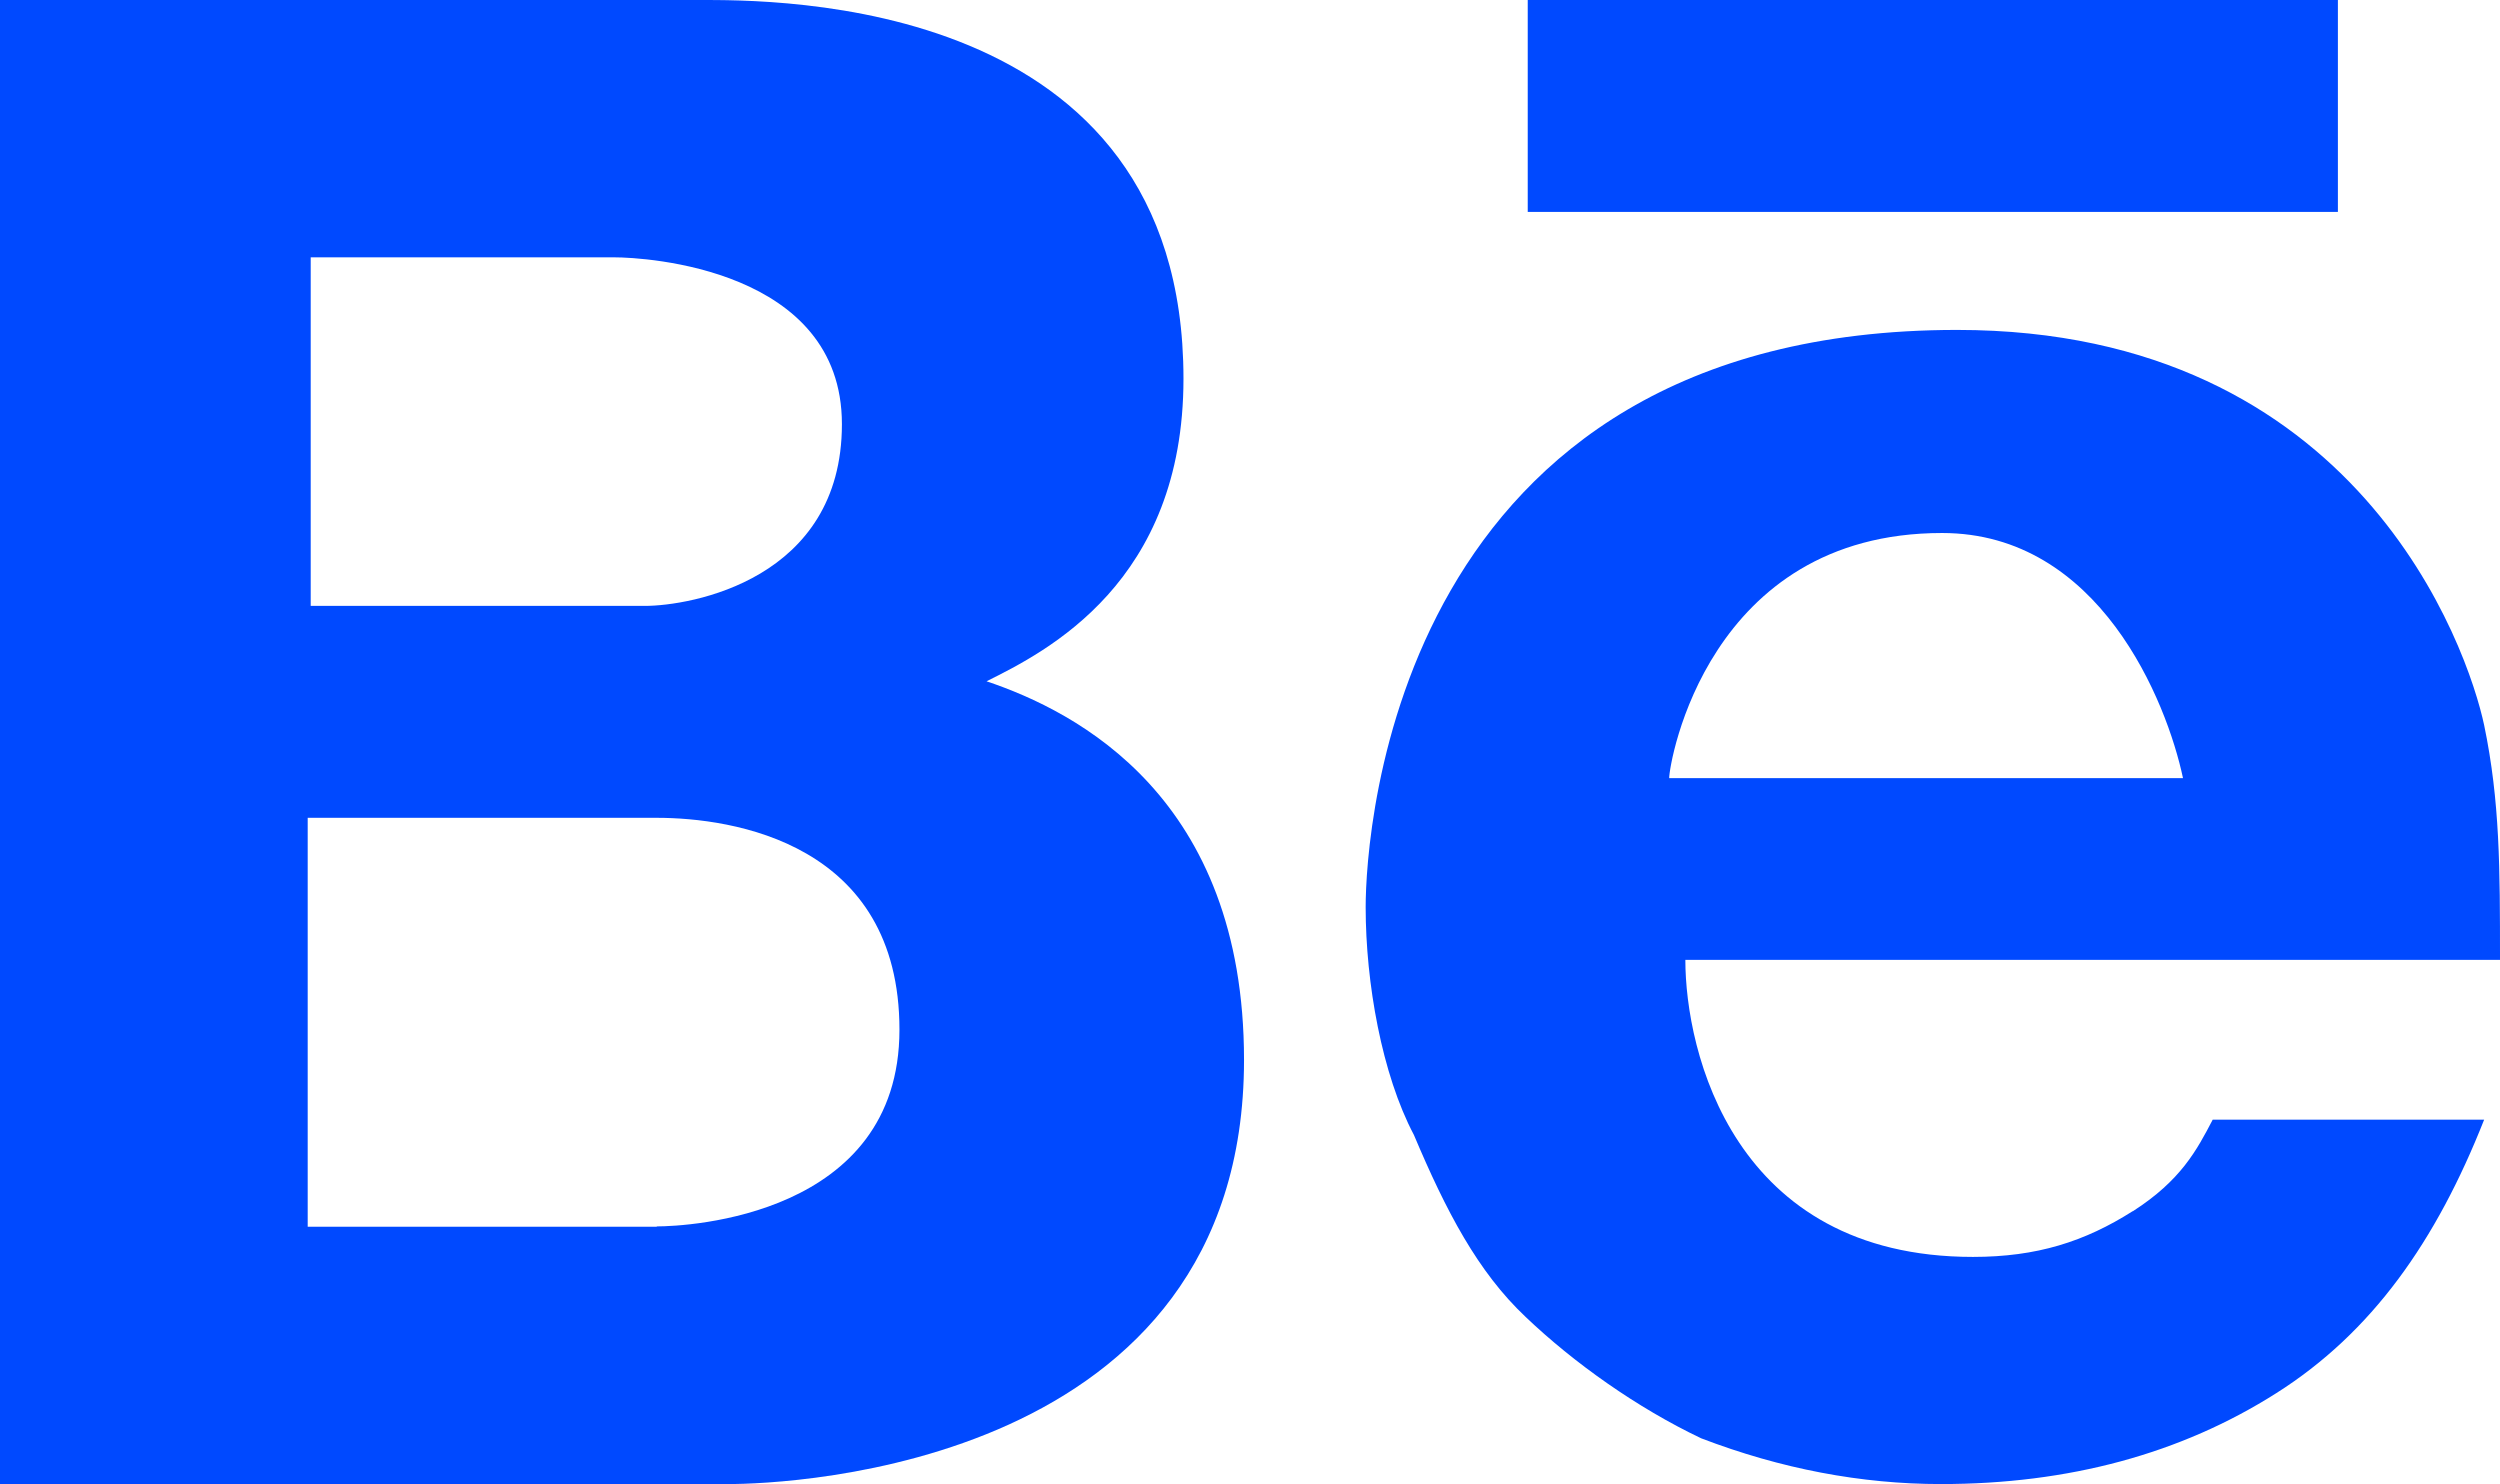 <?xml version="1.0" encoding="UTF-8"?> <svg xmlns="http://www.w3.org/2000/svg" width="64" height="38" viewBox="0 0 64 38" fill="none"> <g clip-path="url(#clip0_104_771)"> <path d="M59.85 0H39.11V5.425H59.85V0Z" fill="#0049FF"></path> <path d="M54.597 31.006C53.369 31.786 52.142 32.177 50.508 32.177C44.365 32.177 43.145 26.907 43.145 24.573H64C64 22.239 64 20.514 63.594 18.563C63.179 16.611 60.388 8.446 50.102 8.446C35.728 8.446 34.961 21.287 34.961 23.223C34.961 25.159 35.375 27.501 36.196 29.054C37.017 30.998 37.83 32.559 39.057 33.714C40.284 34.885 41.91 36.041 43.551 36.821C45.592 37.602 47.647 37.992 49.688 37.992C52.955 37.992 55.824 37.219 58.271 35.666C60.725 34.113 62.367 31.771 63.594 28.664H56.645C56.238 29.445 55.831 30.217 54.604 31.006H54.597ZM49.718 13.645C53.745 13.645 55.471 17.962 55.885 19.921H42.731C42.731 19.531 43.713 13.645 49.718 13.645Z" fill="#0049FF"></path> <path d="M25.243 17.447C26.8 16.674 30.297 14.91 30.297 9.695C30.297 -0.125 19.804 7.6855e-05 17.864 7.6855e-05H0V37.992H18.646C20.196 37.992 31.847 37.547 31.847 27.134C31.847 20.413 27.574 18.22 25.25 17.439L25.243 17.447ZM7.962 6.588H15.732C16.506 6.588 21.553 6.869 21.553 10.858C21.553 14.847 17.672 15.511 16.506 15.511H7.954V6.588H7.962ZM16.813 31.404H7.877V20.936H16.813C18.754 20.936 23.026 21.576 23.026 26.361C23.026 31.139 17.588 31.396 16.813 31.396V31.404Z" fill="#0049FF"></path> </g> <defs> <clipPath id="clip0_104_771"> <rect width="64" height="38" fill="white"></rect> </clipPath> </defs> </svg> 